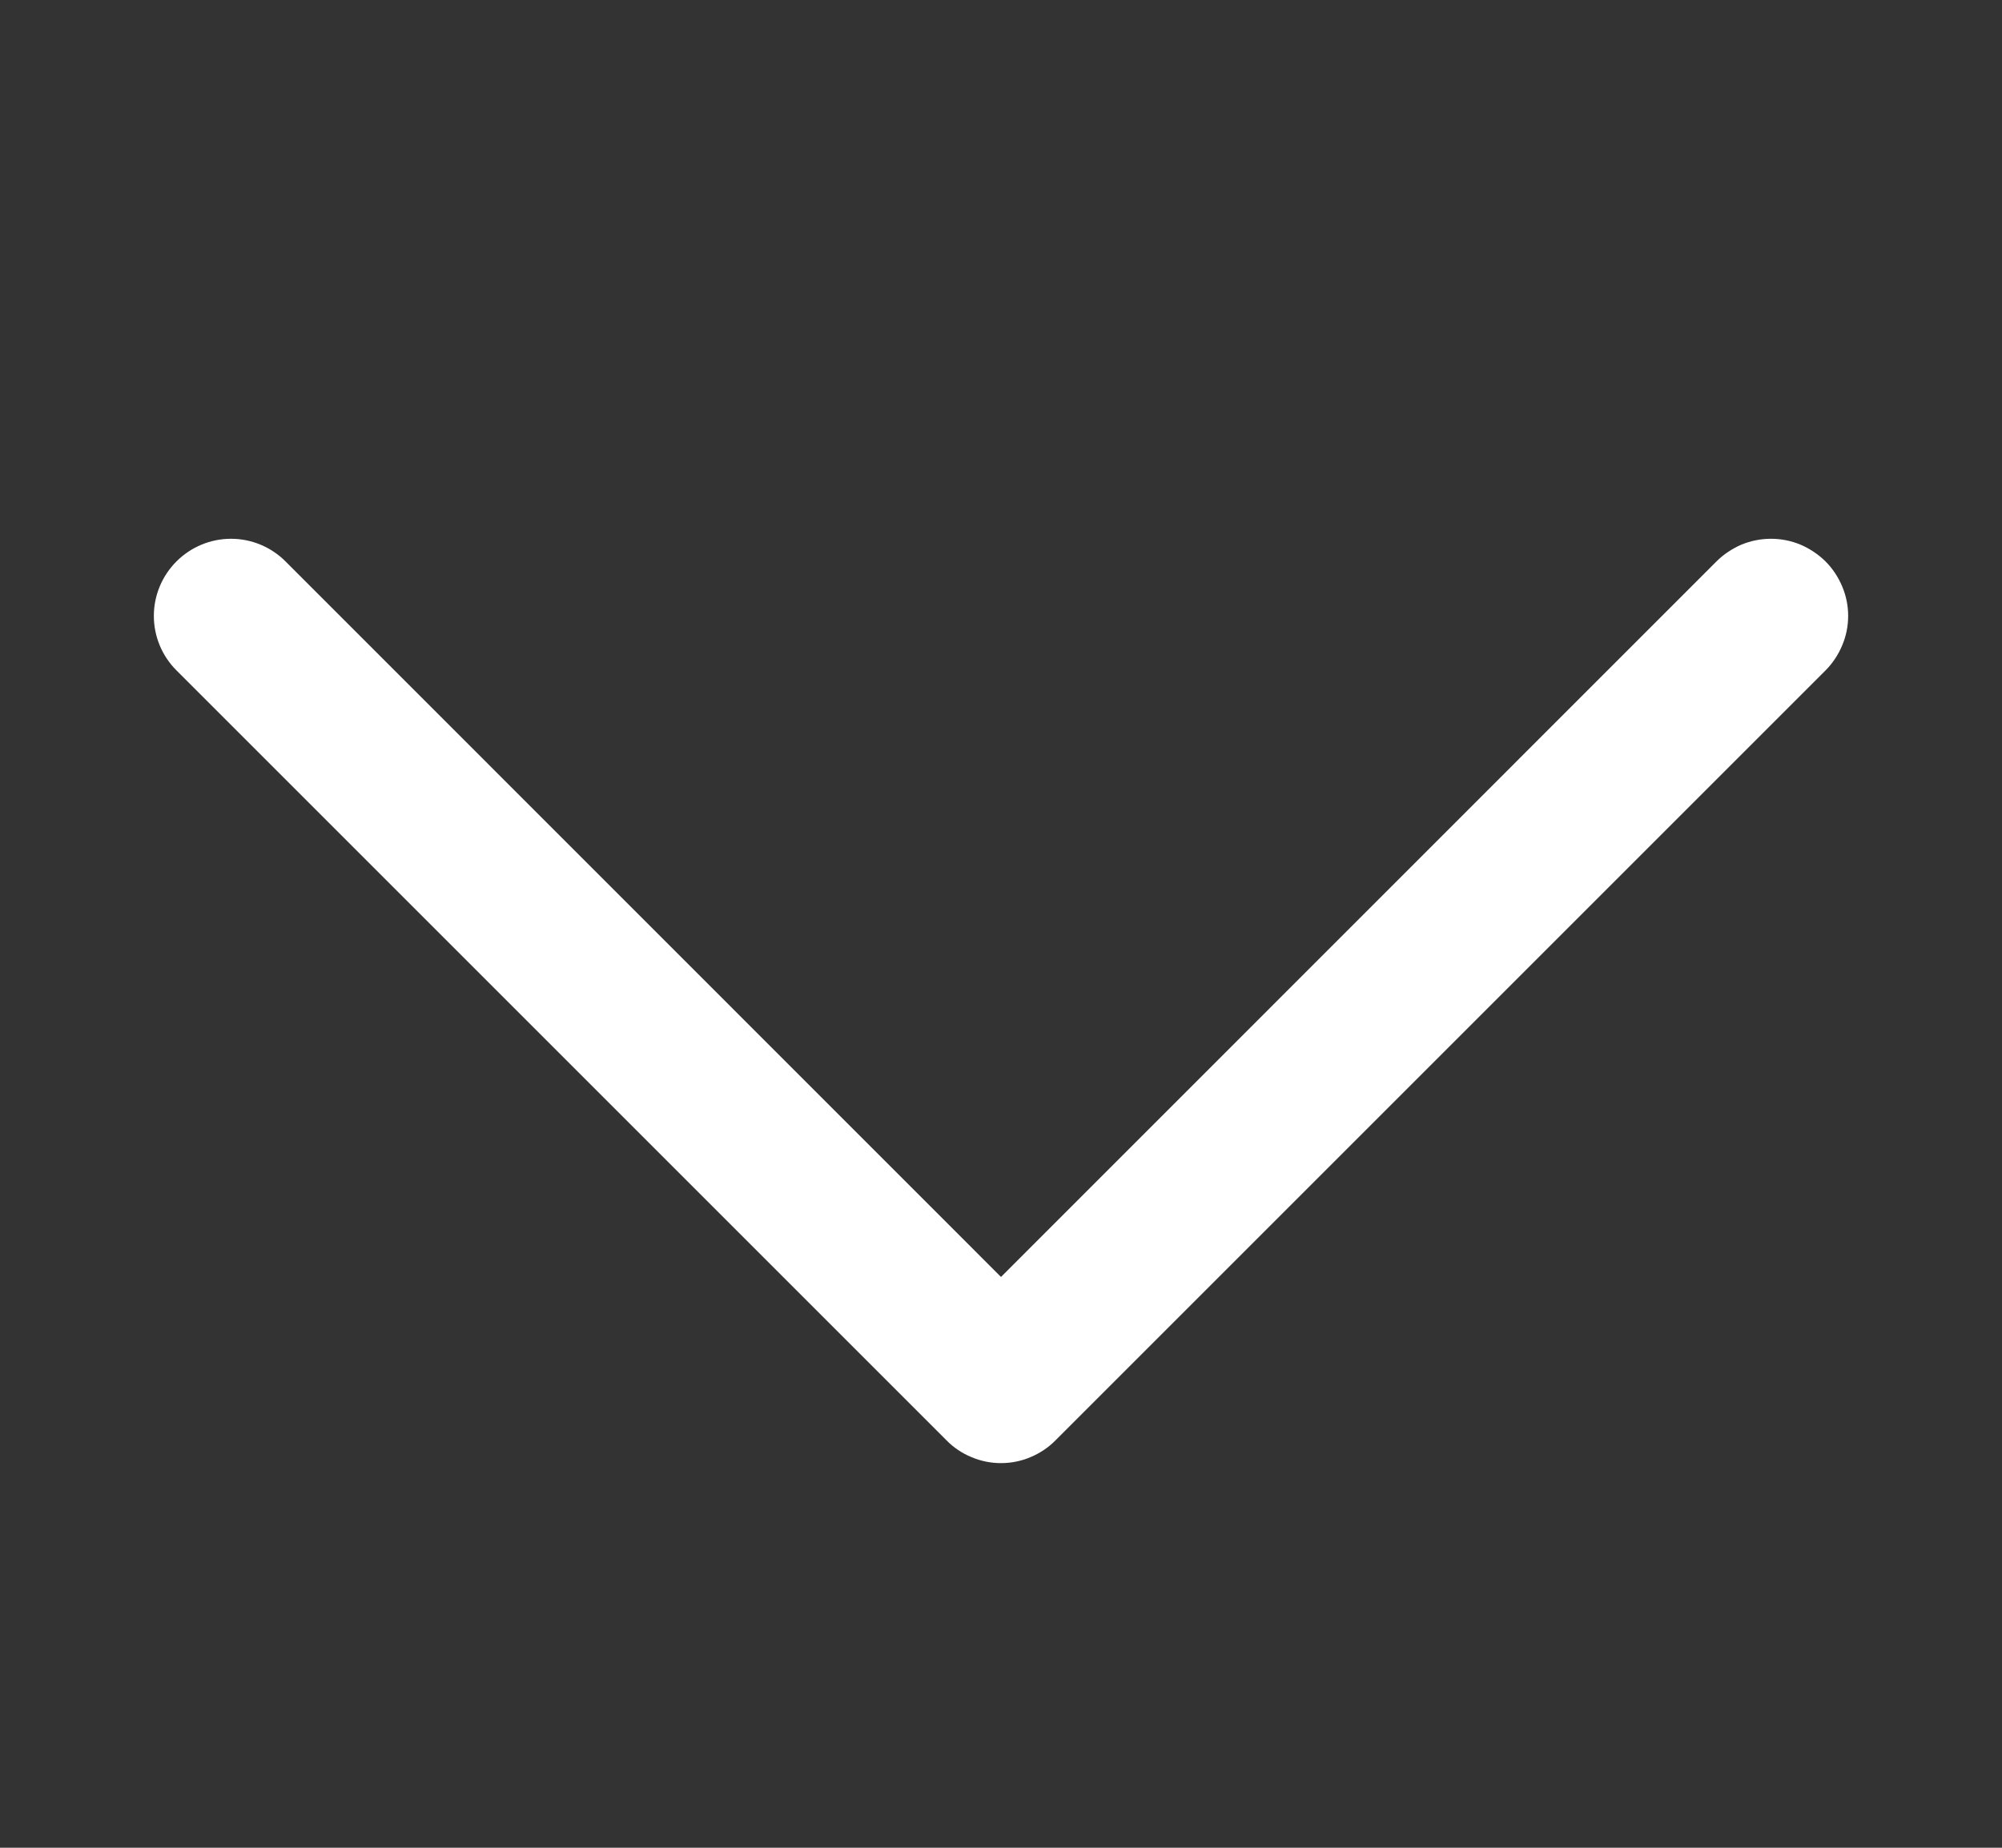 <?xml version="1.0" encoding="UTF-8"?> <svg xmlns="http://www.w3.org/2000/svg" width="13" height="12" viewBox="0 0 13 12" fill="none"><rect x="0" y="0" width="13" height="12" fill="#333333" stroke="none"/><path d="M6.5 8.293L11.146 3.646C11.192 3.6 11.248 3.563 11.308 3.537C11.369 3.512 11.434 3.499 11.5 3.499C11.566 3.499 11.631 3.512 11.691 3.537C11.752 3.563 11.807 3.6 11.854 3.646C11.9 3.692 11.937 3.748 11.962 3.808C11.988 3.869 12.001 3.934 12.001 4C12.001 4.066 11.988 4.131 11.962 4.192C11.937 4.252 11.9 4.308 11.854 4.354L6.854 9.354C6.808 9.401 6.752 9.438 6.692 9.463C6.631 9.489 6.566 9.502 6.5 9.502C6.434 9.502 6.369 9.489 6.308 9.463C6.247 9.438 6.192 9.401 6.146 9.354L1.146 4.354C1.052 4.26 0.999 4.133 0.999 4C0.999 3.867 1.052 3.74 1.146 3.646C1.24 3.552 1.367 3.499 1.5 3.499C1.633 3.499 1.76 3.552 1.854 3.646L6.5 8.293Z" fill="white"></path></svg> 